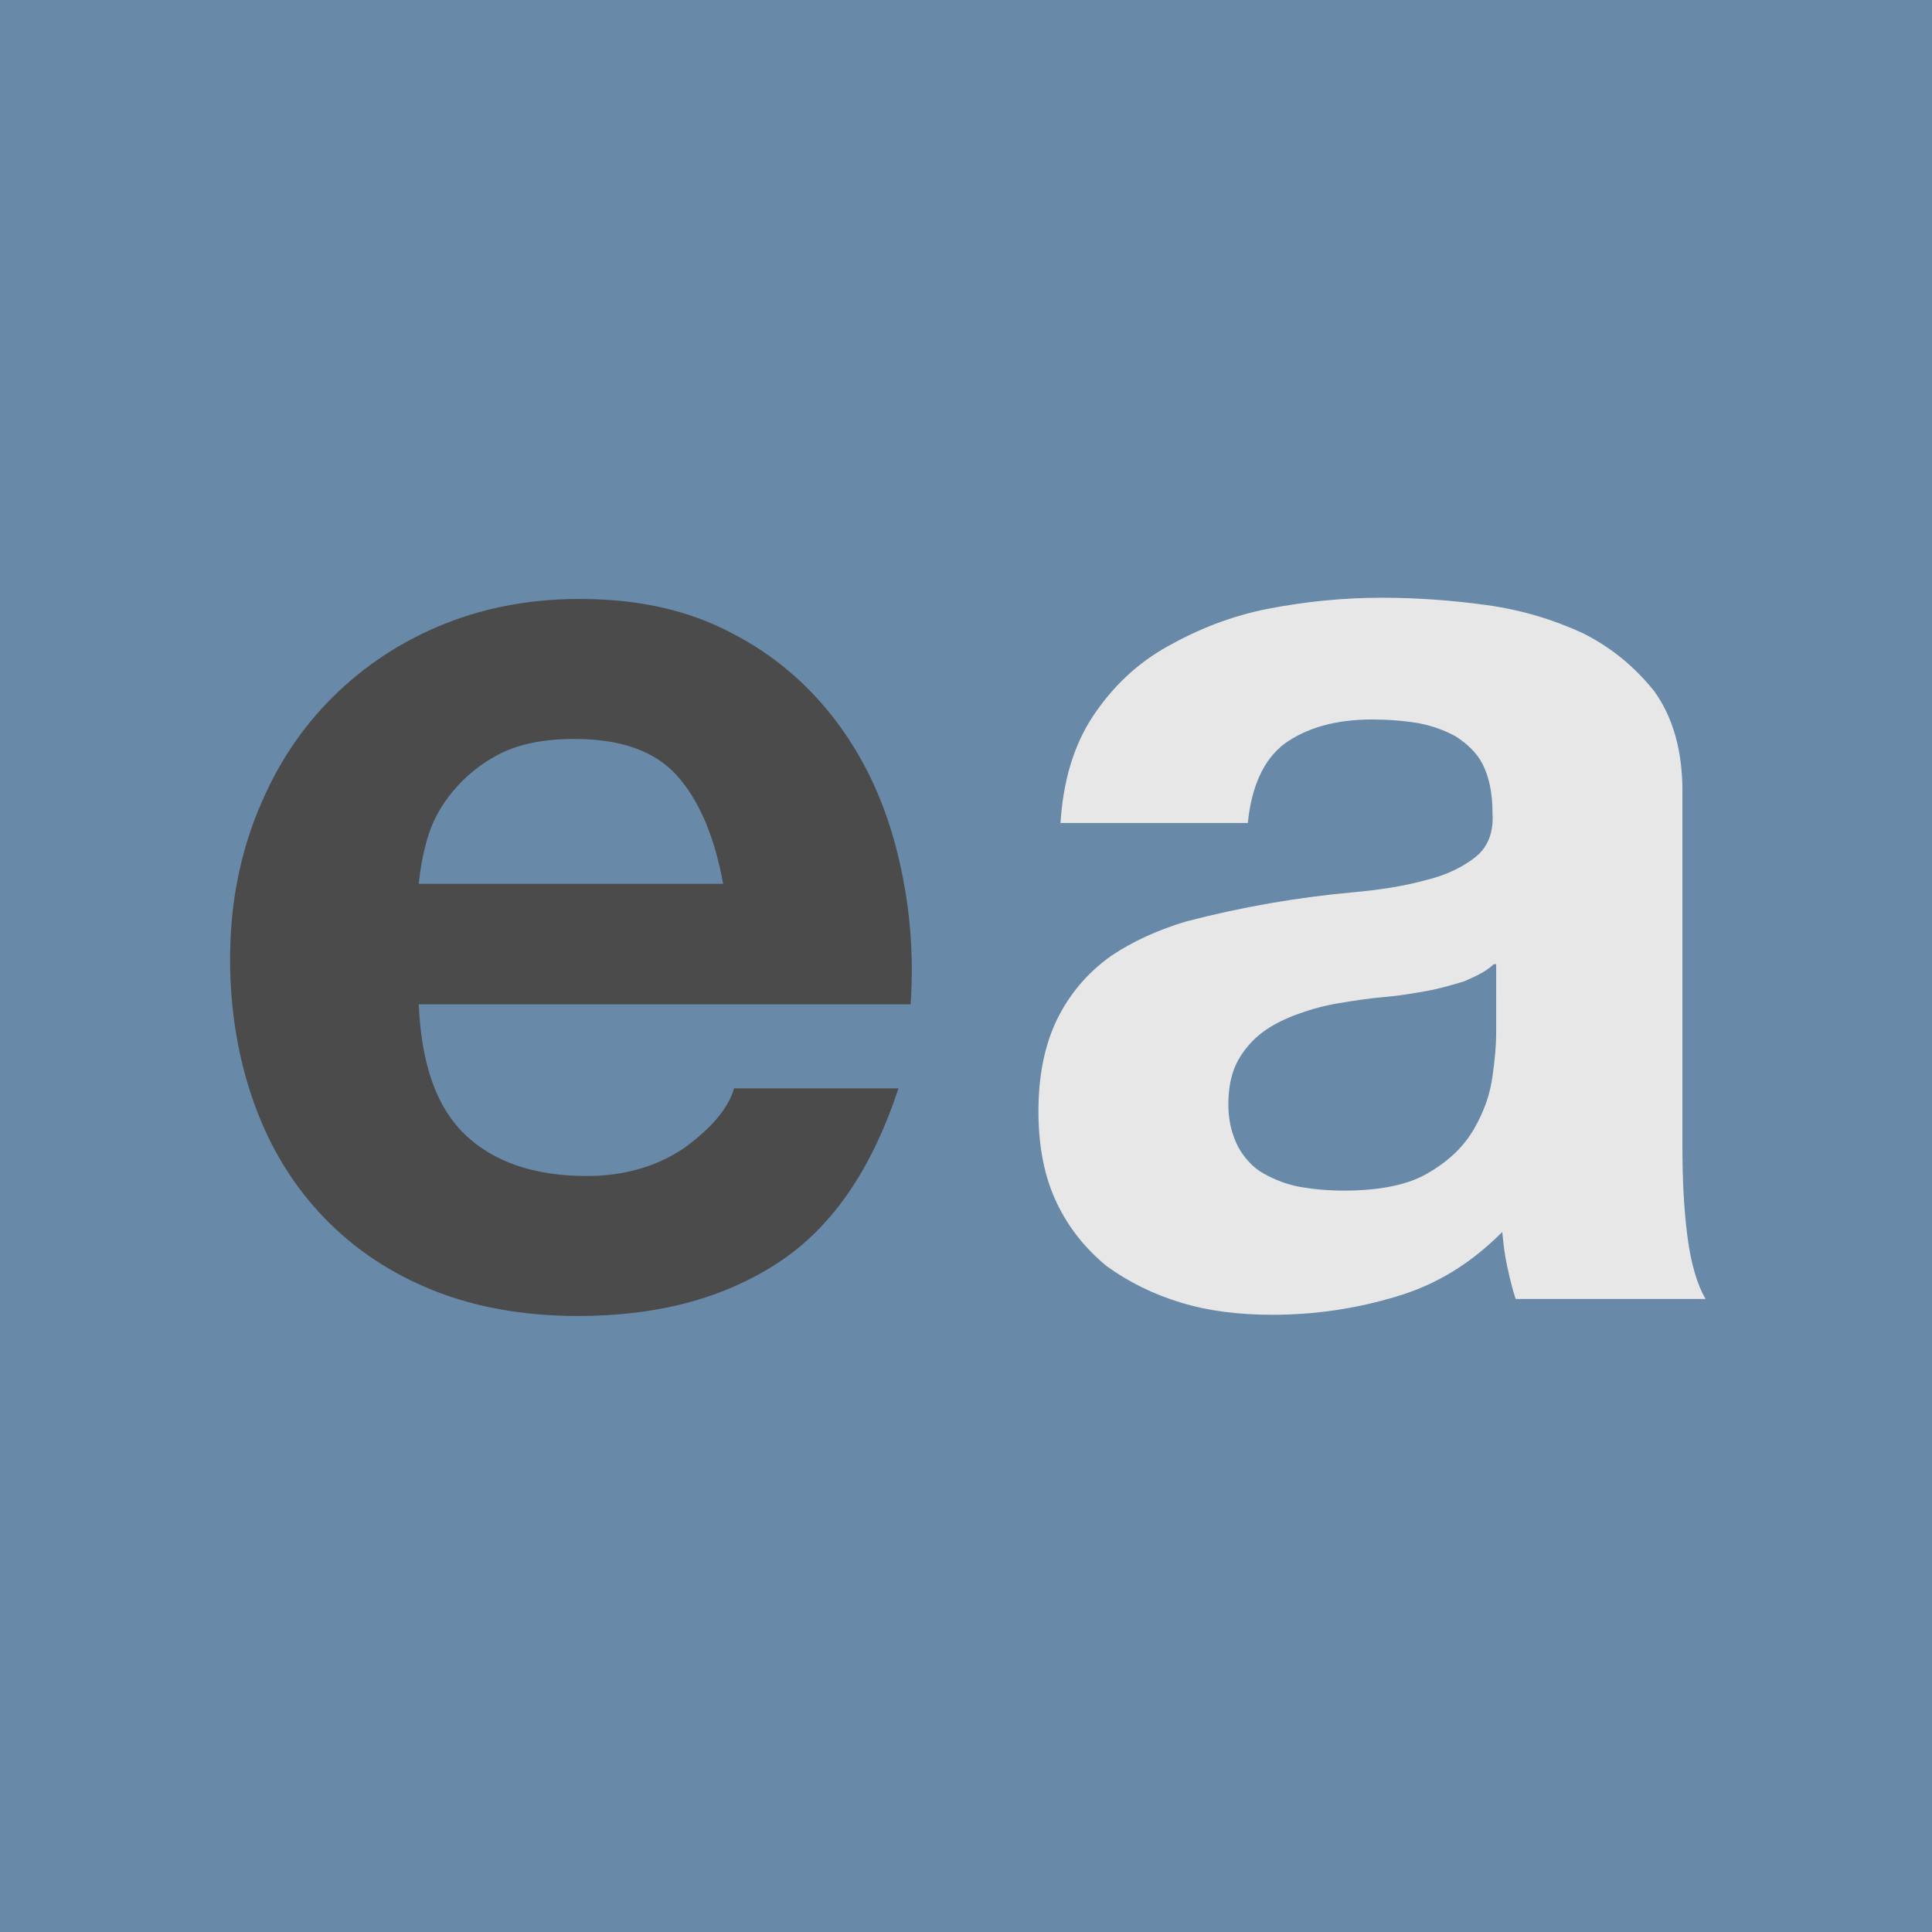 <?xml version="1.0" encoding="utf-8"?>
<!-- Generator: Adobe Illustrator 25.1.0, SVG Export Plug-In . SVG Version: 6.00 Build 0)  -->
<svg version="1.1" id="Ebene_1" xmlns="http://www.w3.org/2000/svg" xmlns:xlink="http://www.w3.org/1999/xlink" x="0px" y="0px"
	 viewBox="0 0 158.7 158.7" style="enable-background:new 0 0 158.7 158.7;" xml:space="preserve">
<style type="text/css">
	.st0{fill:#6889A7;}
	.st1{fill:#4B4B4B;}
	.st2{fill:#E8E7E7;}
</style>
<path class="st0" d="M0,0h158.7v158.7H0V0z"/>
<path class="st1" d="M38.2,93.2c2.3,2.2,5.6,3.4,10,3.4c3.1,0,5.8-0.8,8-2.3c2.2-1.6,3.6-3.2,4.1-4.9h13.5
	c-2.2,6.7-5.5,11.5-10,14.4c-4.5,2.9-9.9,4.3-16.3,4.3c-4.4,0-8.4-0.7-11.9-2.1c-3.5-1.4-6.5-3.4-9-6c-2.5-2.6-4.4-5.7-5.7-9.3
	c-1.3-3.6-2-7.6-2-11.9c0-4.2,0.7-8.1,2.1-11.7c1.4-3.6,3.3-6.7,5.9-9.4c2.5-2.6,5.5-4.7,9-6.2c3.5-1.5,7.4-2.3,11.7-2.3
	c4.8,0,8.9,0.9,12.5,2.8c3.5,1.8,6.4,4.3,8.7,7.4c2.3,3.1,3.9,6.6,4.9,10.6c1,4,1.4,8.1,1.1,12.5H34.4
	C34.6,87.3,35.8,90.9,38.2,93.2z M55.6,63.7c-1.8-2-4.6-3-8.4-3c-2.5,0-4.5,0.4-6.1,1.2c-1.6,0.8-2.9,1.9-3.9,3.1
	c-1,1.2-1.7,2.5-2.1,3.9c-0.4,1.4-0.6,2.6-0.7,3.7h25C58.7,68.7,57.4,65.7,55.6,63.7z"/>
<path class="st2" d="M87.1,67.8c0.2-3.6,1.1-6.6,2.7-9s3.6-4.3,6.1-5.7c2.5-1.4,5.2-2.5,8.3-3.1c3.1-0.6,6.2-0.9,9.3-0.9
	c2.8,0,5.7,0.2,8.6,0.6c2.9,0.4,5.5,1.2,7.9,2.3c2.4,1.2,4.3,2.8,5.9,4.8c1.5,2.1,2.3,4.8,2.3,8.2v29.2c0,2.5,0.1,4.9,0.4,7.3
	c0.3,2.3,0.8,4,1.5,5.2h-15.6c-0.3-0.9-0.5-1.8-0.7-2.7c-0.2-0.9-0.3-1.8-0.4-2.8c-2.5,2.5-5.3,4.3-8.7,5.3c-3.3,1-6.7,1.5-10.2,1.5
	c-2.7,0-5.2-0.3-7.5-1c-2.3-0.7-4.3-1.7-6.1-3c-1.7-1.4-3.1-3.1-4.1-5.2c-1-2.1-1.5-4.6-1.5-7.5c0-3.2,0.6-5.8,1.7-7.9
	c1.1-2.1,2.6-3.7,4.3-4.9c1.8-1.2,3.8-2.1,6.1-2.8c2.3-0.6,4.6-1.1,6.9-1.5c2.3-0.4,4.6-0.7,6.8-0.9c2.2-0.2,4.2-0.5,6-1
	c1.7-0.4,3.1-1.1,4.1-1.9c1-0.8,1.5-2,1.4-3.6c0-1.7-0.3-3-0.8-4c-0.5-1-1.3-1.7-2.2-2.3c-0.9-0.5-2-0.9-3.1-1.1
	c-1.2-0.2-2.5-0.3-3.8-0.3c-3,0-5.4,0.7-7.2,2c-1.7,1.3-2.7,3.5-3,6.5H87.1z M122.7,79.2c-0.6,0.6-1.5,1-2.4,1.4
	c-1,0.3-2,0.6-3.1,0.8s-2.3,0.4-3.5,0.5c-1.2,0.1-2.5,0.3-3.7,0.5c-1.2,0.2-2.3,0.5-3.4,0.9c-1.1,0.4-2.1,0.9-2.9,1.5
	c-0.8,0.6-1.5,1.4-2,2.3c-0.5,0.9-0.8,2.1-0.8,3.6c0,1.4,0.3,2.5,0.8,3.5c0.5,0.9,1.2,1.7,2.1,2.2c0.9,0.5,1.9,0.9,3,1.1
	c1.2,0.2,2.3,0.3,3.6,0.3c3,0,5.4-0.5,7-1.5c1.7-1,2.9-2.2,3.7-3.6c0.8-1.4,1.3-2.8,1.5-4.3c0.2-1.4,0.3-2.6,0.3-3.5V79.2z"/>
</svg>
